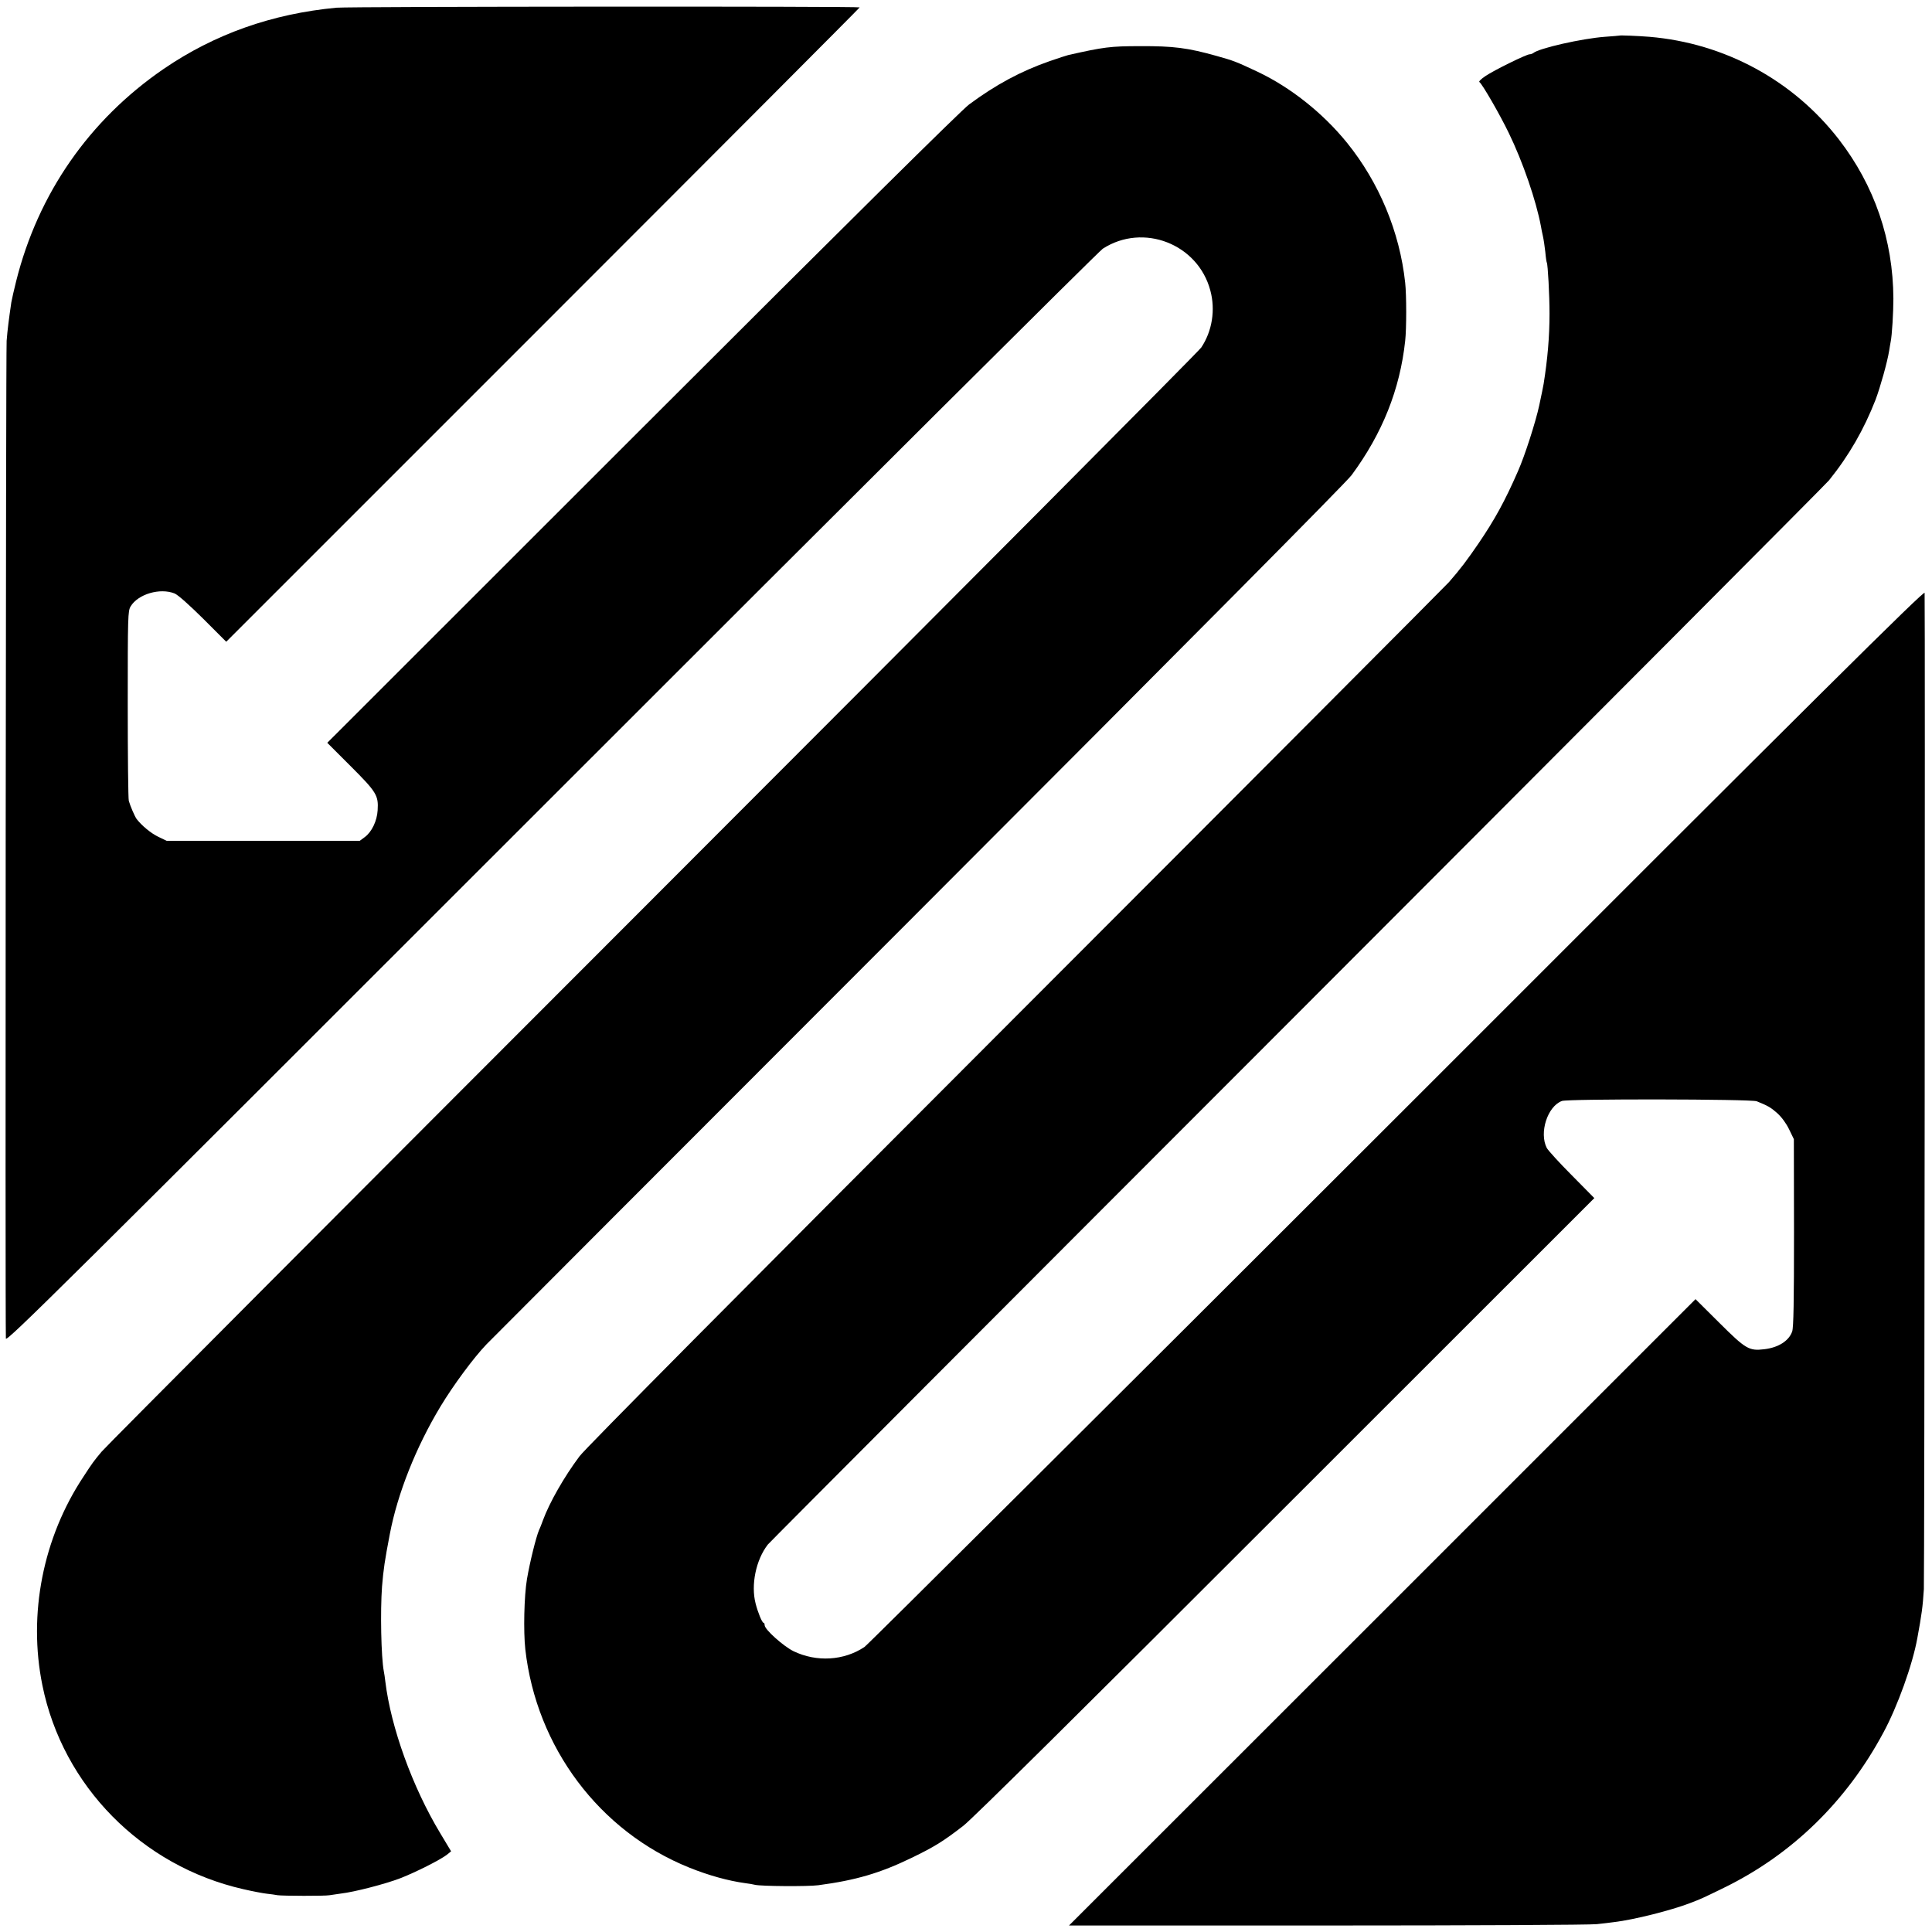 <?xml version="1.0" standalone="no"?>
<!DOCTYPE svg PUBLIC "-//W3C//DTD SVG 20010904//EN"
 "http://www.w3.org/TR/2001/REC-SVG-20010904/DTD/svg10.dtd">
<svg version="1.0" xmlns="http://www.w3.org/2000/svg"
 width="1281pt" height="1281pt" viewBox="0 0 1281 1281"
 preserveAspectRatio="xMidYMid meet">
<g transform="translate(0,1281) scale(0.1,-0.1)"
fill="#000000" stroke="none">
<path d="M2232 12759 c-428 -40 -809 -175 -1147 -406 -493 -338 -833 -827
-978 -1408 -14 -55 -28 -118 -32 -140 -16 -110 -25 -178 -31 -255 -5 -63 -10
-6431 -5 -6615 1 -27 353 322 3614 3583 1986 1987 3633 3626 3659 3643 268
173 631 32 713 -277 35 -129 12 -270 -60 -378 -18 -27 -1655 -1672 -3637
-3655 -1982 -1983 -3627 -3633 -3654 -3666 -52 -62 -60 -73 -120 -165 -269
-405 -369 -912 -273 -1384 135 -668 659 -1199 1332 -1352 60 -14 129 -27 155
-30 26 -3 58 -7 72 -10 32 -5 318 -6 346 0 12 2 45 7 75 11 88 10 293 63 392
101 101 39 268 123 311 157 l27 22 -72 120 c-184 305 -327 701 -364 1005 -3
25 -7 55 -10 68 -18 94 -24 398 -12 562 10 118 17 167 52 350 51 267 173 575
336 845 85 141 219 322 304 411 11 12 1294 1297 2851 2855 1815 1817 2851
2861 2886 2909 204 277 320 567 355 890 9 80 9 304 0 385 -36 337 -173 666
-387 930 -161 198 -374 366 -591 469 -147 69 -158 73 -272 105 -192 54 -287
66 -507 65 -198 0 -242 -6 -477 -59 -12 -3 -68 -21 -125 -41 -189 -66 -355
-155 -533 -287 -53 -40 -783 -762 -2168 -2146 l-2087 -2086 156 -156 c171
-171 184 -193 178 -291 -4 -71 -39 -144 -85 -178 l-34 -25 -640 0 -640 0 -56
27 c-48 23 -111 75 -144 119 -12 17 -41 84 -51 119 -4 14 -7 302 -7 641 0 583
1 618 19 648 49 82 195 125 292 86 23 -10 96 -75 190 -168 l152 -152 2100
2100 c1155 1155 2100 2103 2100 2106 0 8 -3379 6 -3468 -2z"/>
<path d="M10737 12574 c-1 -1 -44 -4 -96 -8 -150 -11 -439 -76 -475 -108 -6
-4 -16 -8 -24 -8 -21 0 -237 -106 -294 -145 -27 -18 -45 -36 -39 -39 18 -11
136 -216 194 -336 95 -195 182 -450 214 -620 2 -14 8 -43 13 -65 5 -22 12 -69
16 -105 3 -36 8 -68 10 -71 7 -12 18 -216 18 -339 0 -154 -13 -301 -39 -465
-3 -18 -14 -72 -29 -142 -23 -108 -96 -336 -142 -439 -86 -197 -155 -322 -262
-479 -74 -108 -118 -167 -195 -255 -22 -25 -1314 -1321 -2872 -2880 -1843
-1845 -2853 -2863 -2892 -2915 -102 -136 -199 -306 -243 -425 -7 -19 -18 -49
-26 -65 -20 -48 -60 -209 -80 -325 -19 -113 -24 -346 -11 -465 73 -650 491
-1208 1087 -1448 129 -52 260 -88 370 -103 25 -3 54 -8 65 -11 39 -10 351 -12
420 -3 250 33 412 81 620 182 149 72 209 109 342 212 61 47 774 753 2138 2117
l2046 2045 -149 151 c-83 83 -157 165 -166 181 -52 101 4 276 100 312 38 15
1256 13 1292 -2 74 -30 92 -40 135 -78 29 -26 59 -66 79 -107 l32 -66 1 -620
c0 -460 -3 -629 -12 -655 -21 -62 -91 -107 -185 -118 -101 -12 -122 0 -297
174 l-159 158 -2077 -2077 -2077 -2076 1716 0 c943 0 1746 4 1783 9 37 4 91
10 118 14 127 15 374 77 499 125 79 30 82 32 226 102 449 219 812 571 1057
1028 94 173 195 454 226 629 28 152 36 208 43 323 4 62 9 6481 5 6606 -1 20
-680 -654 -3493 -3468 -1921 -1920 -3513 -3505 -3536 -3521 -136 -91 -318
-102 -471 -28 -67 33 -191 144 -191 172 0 9 -3 16 -7 16 -10 0 -38 69 -53 128
-32 124 2 289 81 391 11 14 1590 1597 3508 3516 1918 1920 3506 3513 3528
3540 133 165 232 338 309 535 31 83 78 249 90 325 3 21 8 47 10 59 9 43 18
194 18 286 -2 390 -125 749 -361 1055 -304 393 -758 639 -1257 681 -74 6 -195
11 -199 8z"/>
</g>
</svg>
